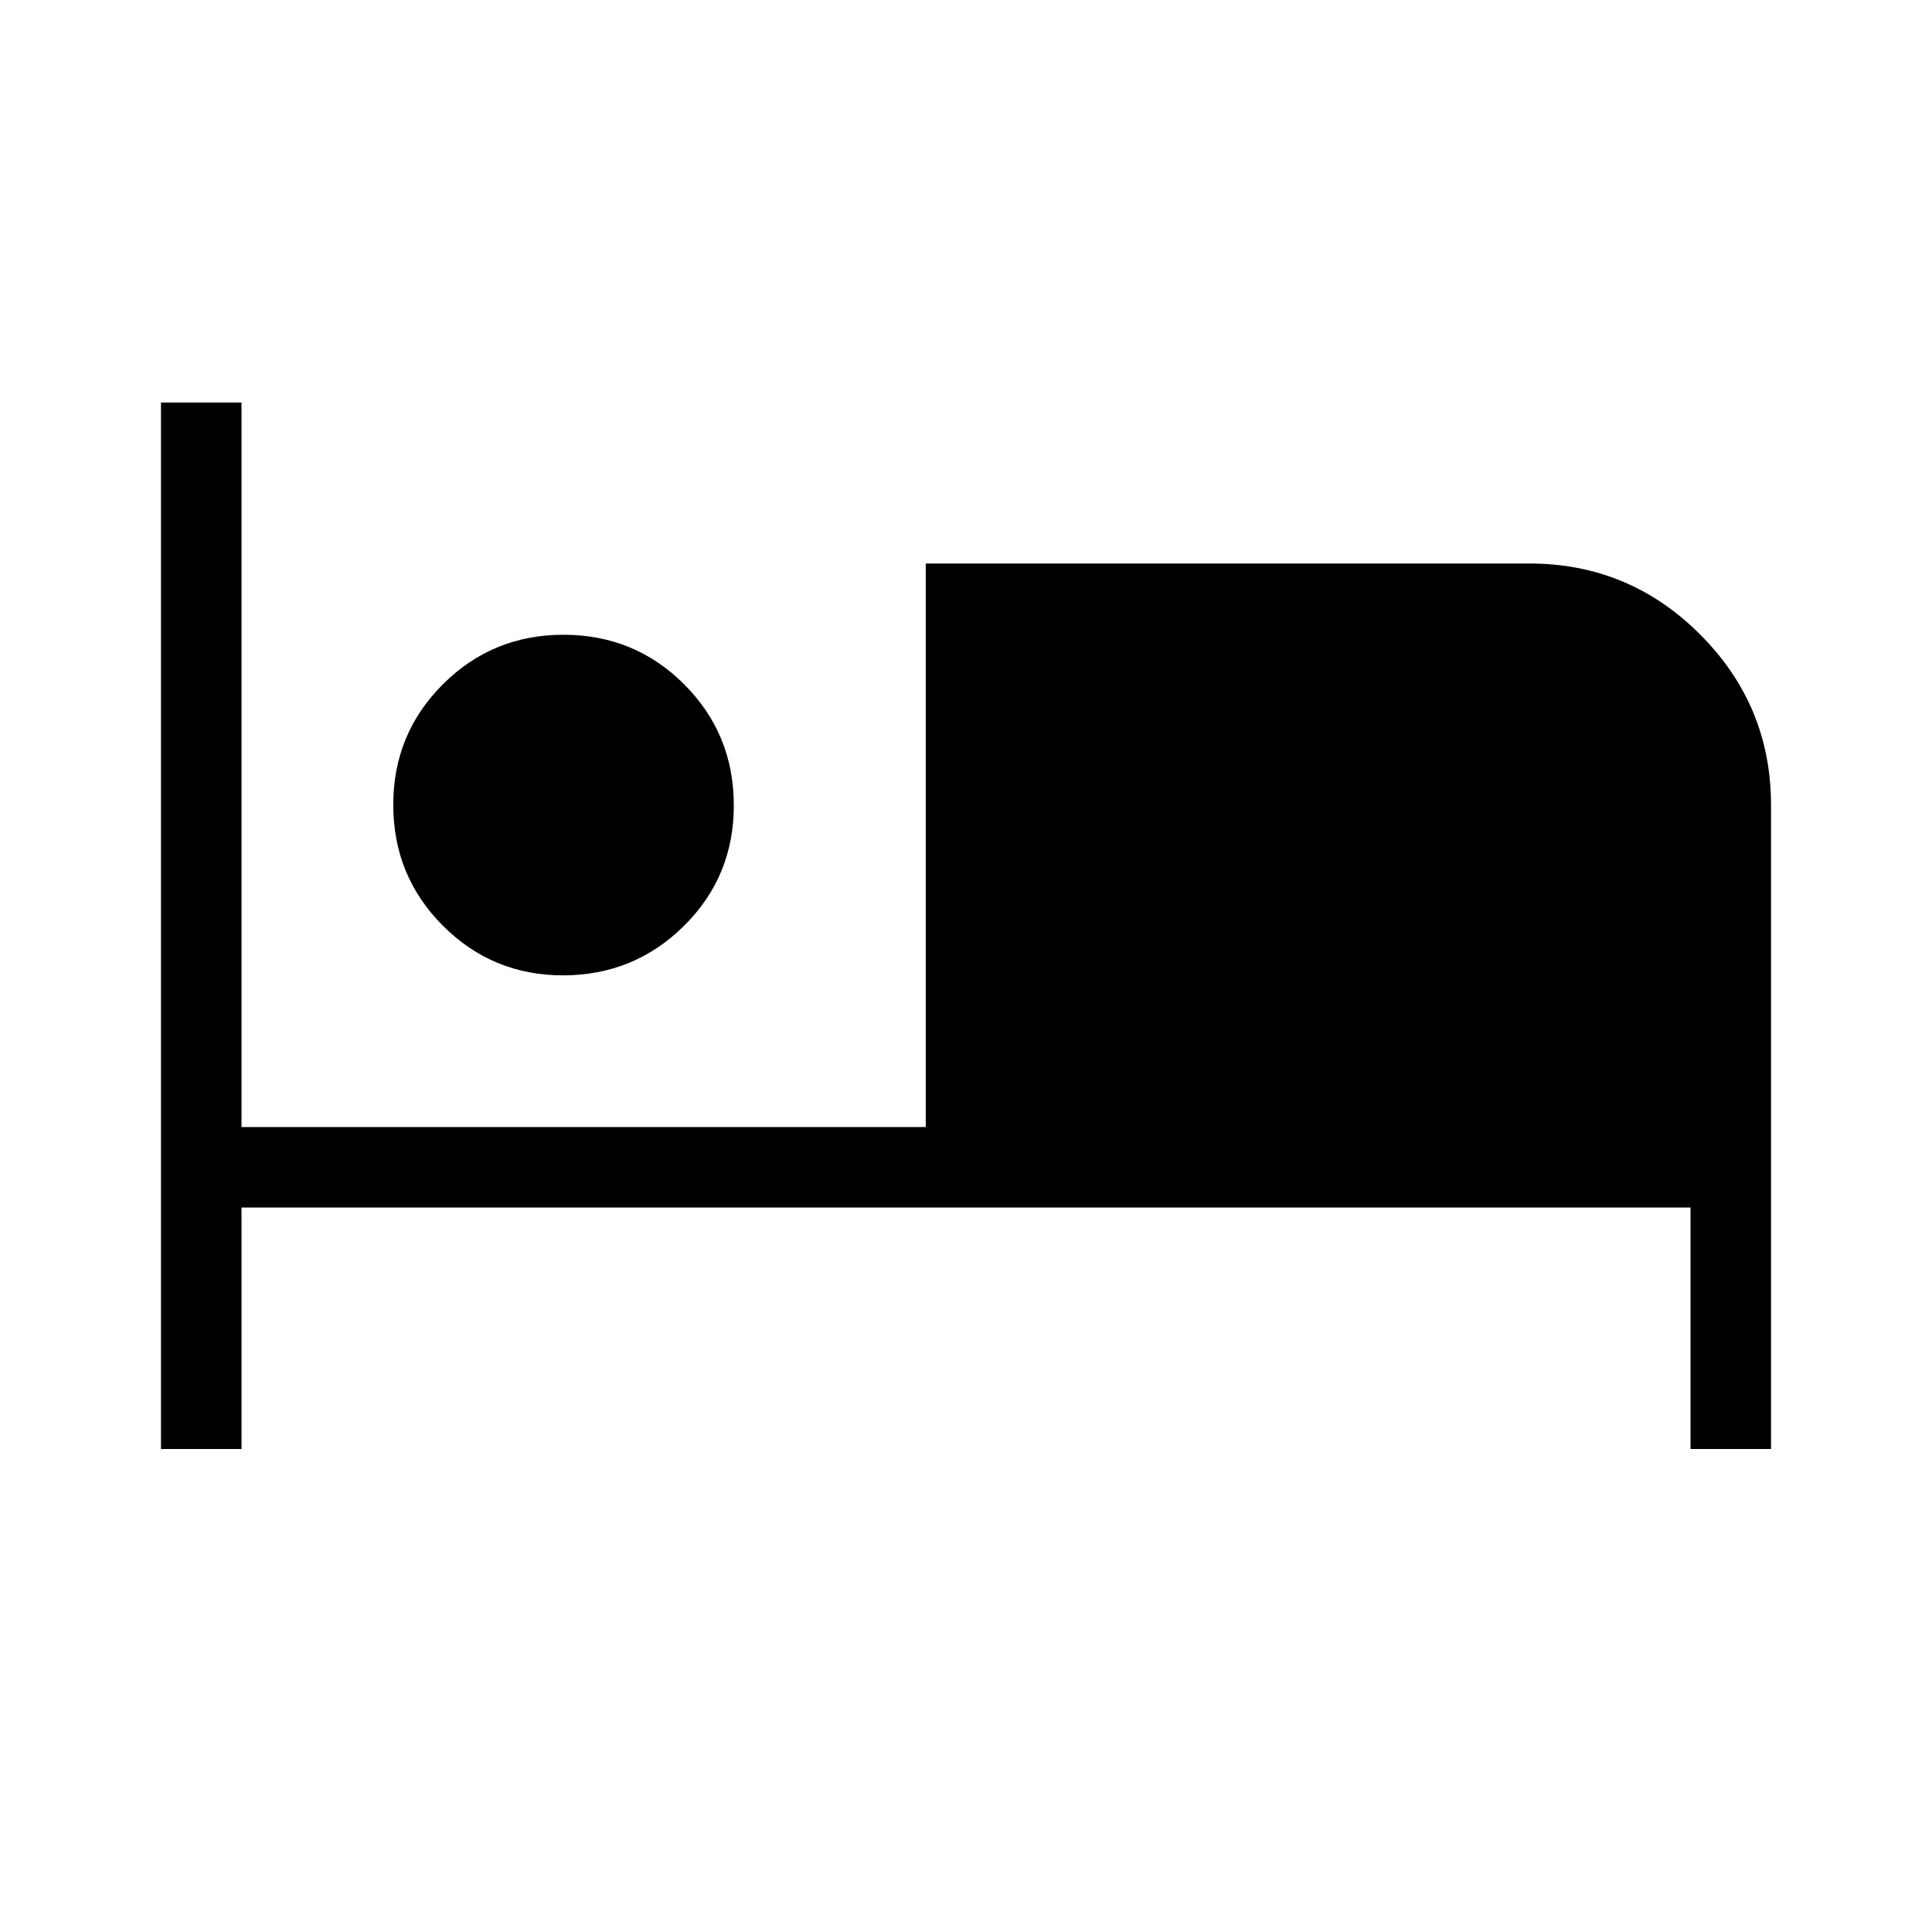 <svg width="40" height="40" viewBox="0 0 40 40" fill="none" xmlns="http://www.w3.org/2000/svg">
<path d="M3.333 30V8.334H5V23.334H19.167V11.667H31.667C33.042 11.667 34.219 12.156 35.198 13.135C36.177 14.114 36.667 15.291 36.667 16.667V30H35V25H5V30H3.333ZM11.663 20.194C10.682 20.194 9.85 19.85 9.167 19.163C8.483 18.477 8.142 17.643 8.142 16.663C8.142 15.684 8.484 14.851 9.17 14.167C9.856 13.482 10.689 13.141 11.67 13.142C12.651 13.143 13.483 13.486 14.167 14.17C14.85 14.855 15.192 15.688 15.193 16.67C15.194 17.652 14.851 18.485 14.163 19.167C13.476 19.849 12.642 20.191 11.663 20.194Z" fill="black"/>
</svg>
